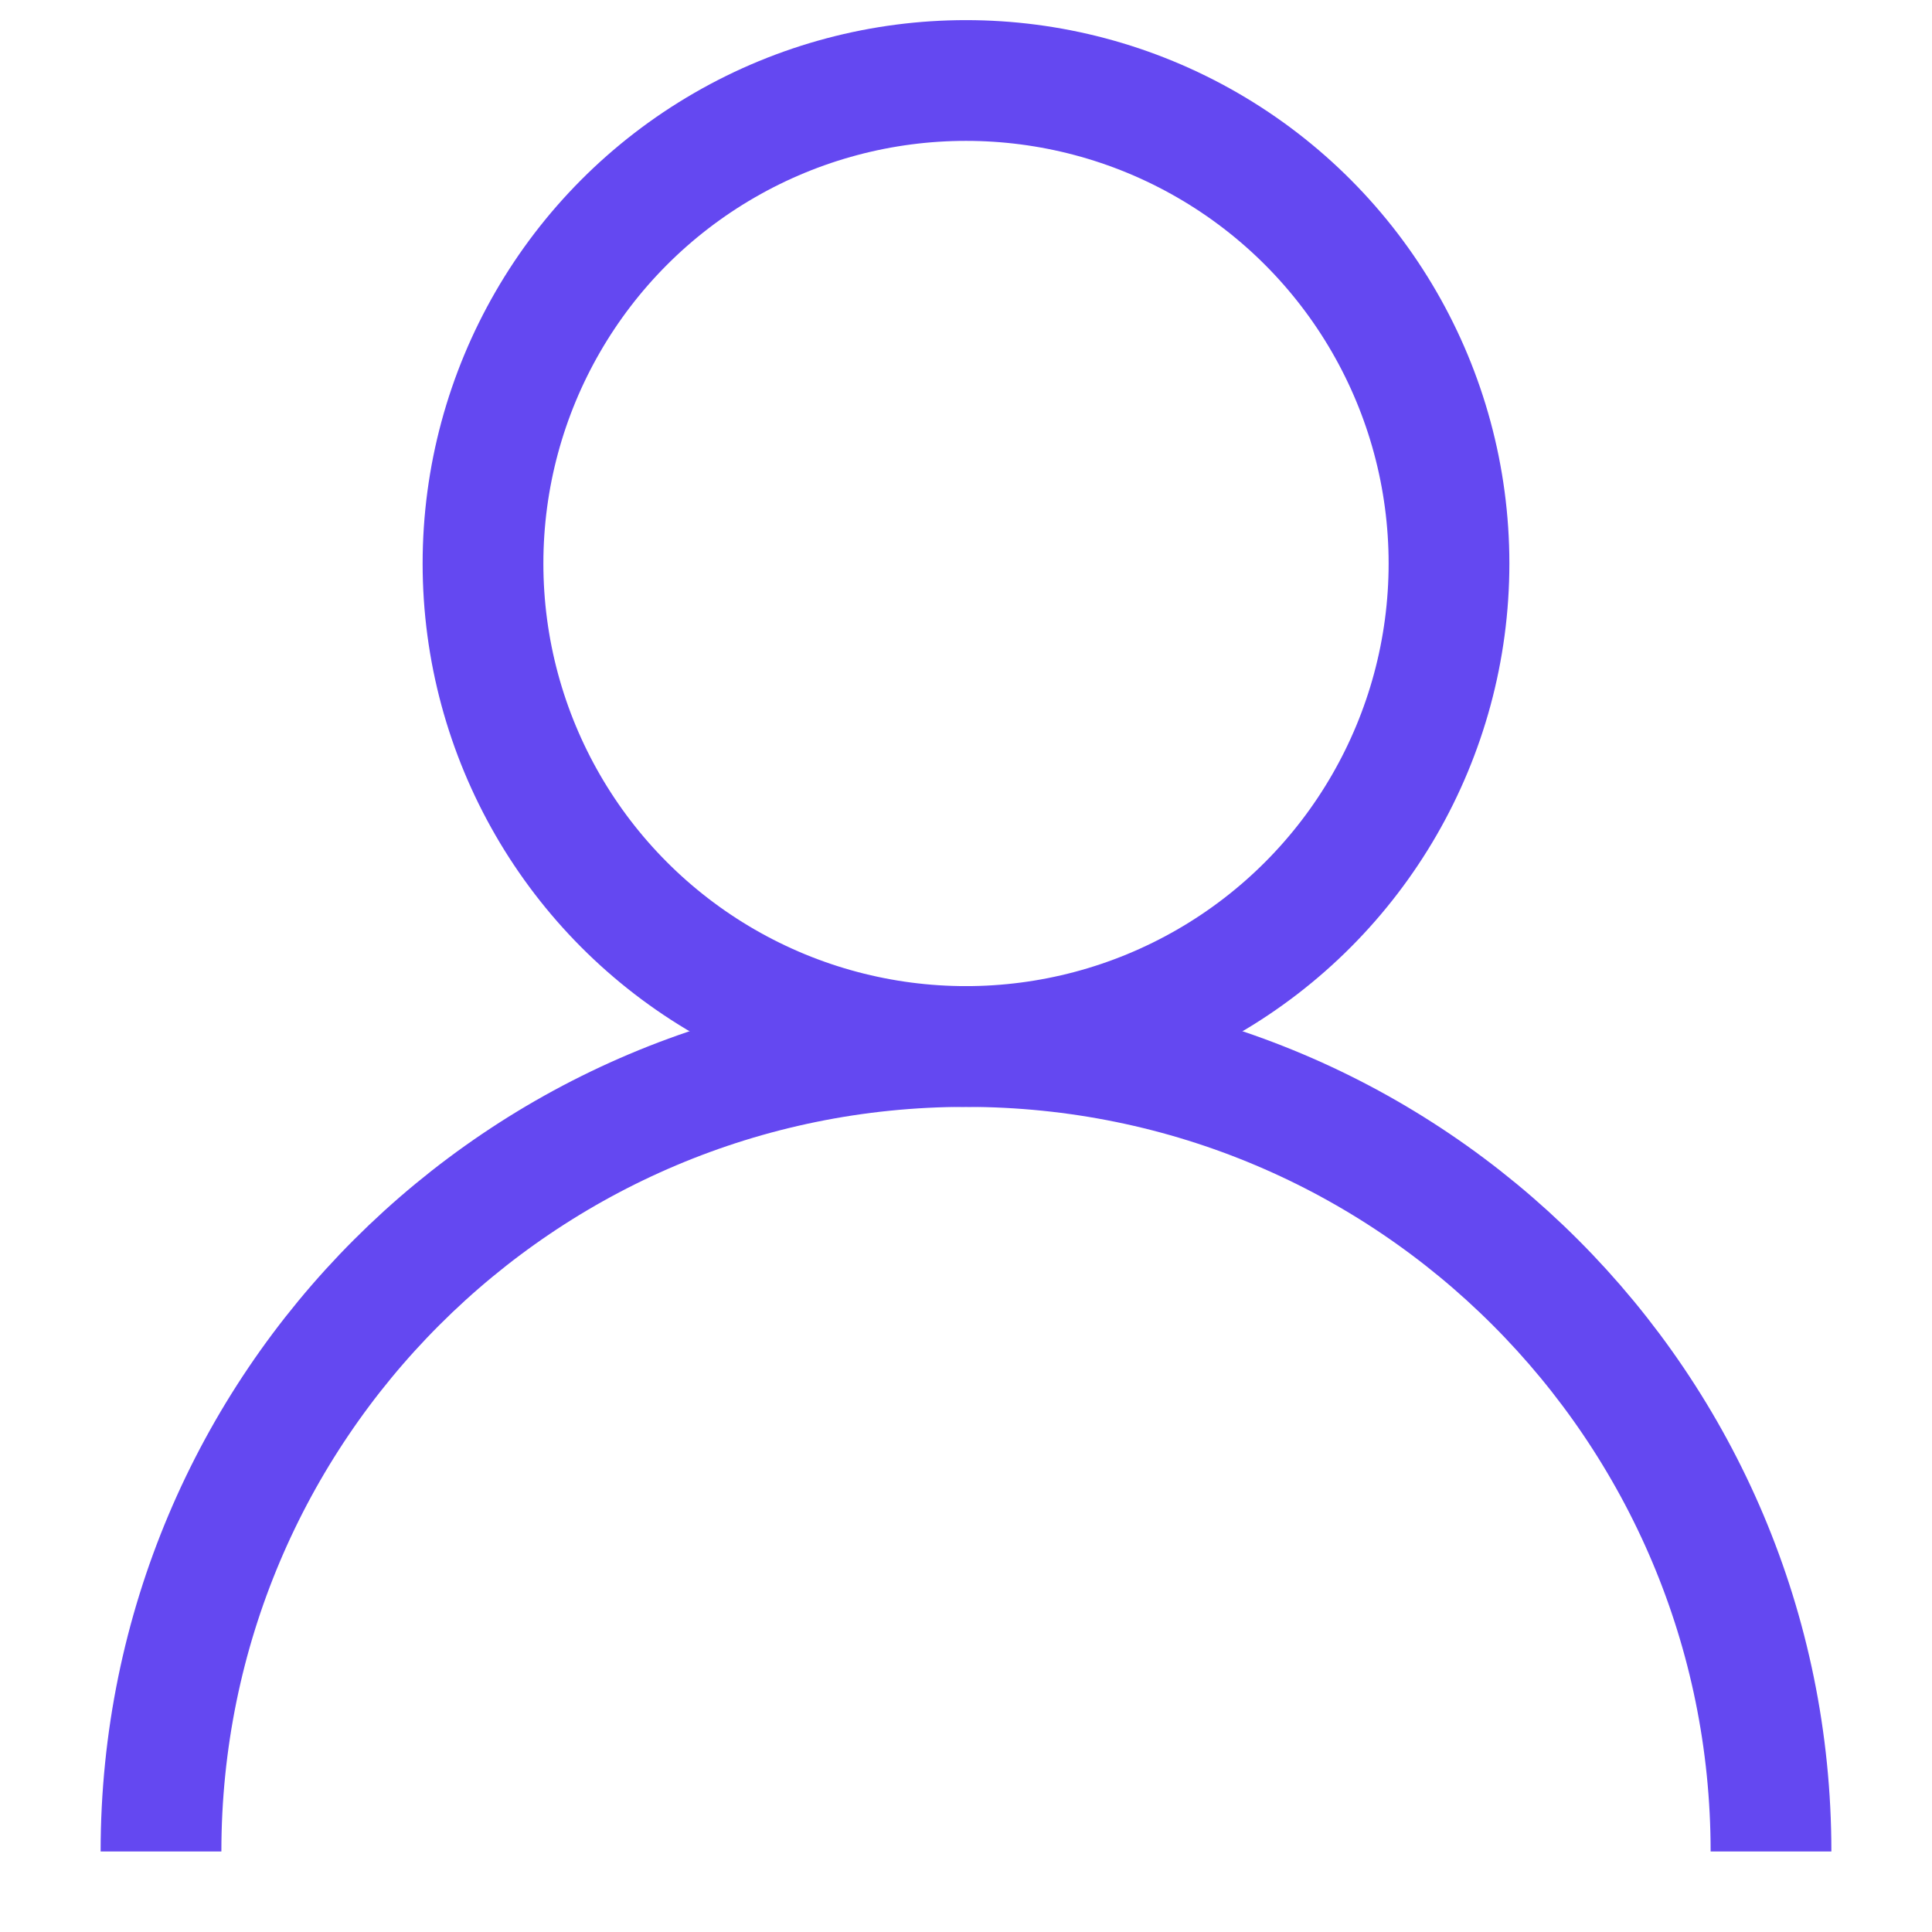 <svg width="24" height="24" fill="none" xmlns="http://www.w3.org/2000/svg"><circle cx="12" cy="7" r="6" stroke="#6448F1" stroke-width="1.5"/><path d="M22 23c0-5.523-4.477-10-10-10S2 17.477 2 23" stroke="#6448F1" stroke-width="1.5"/></svg>